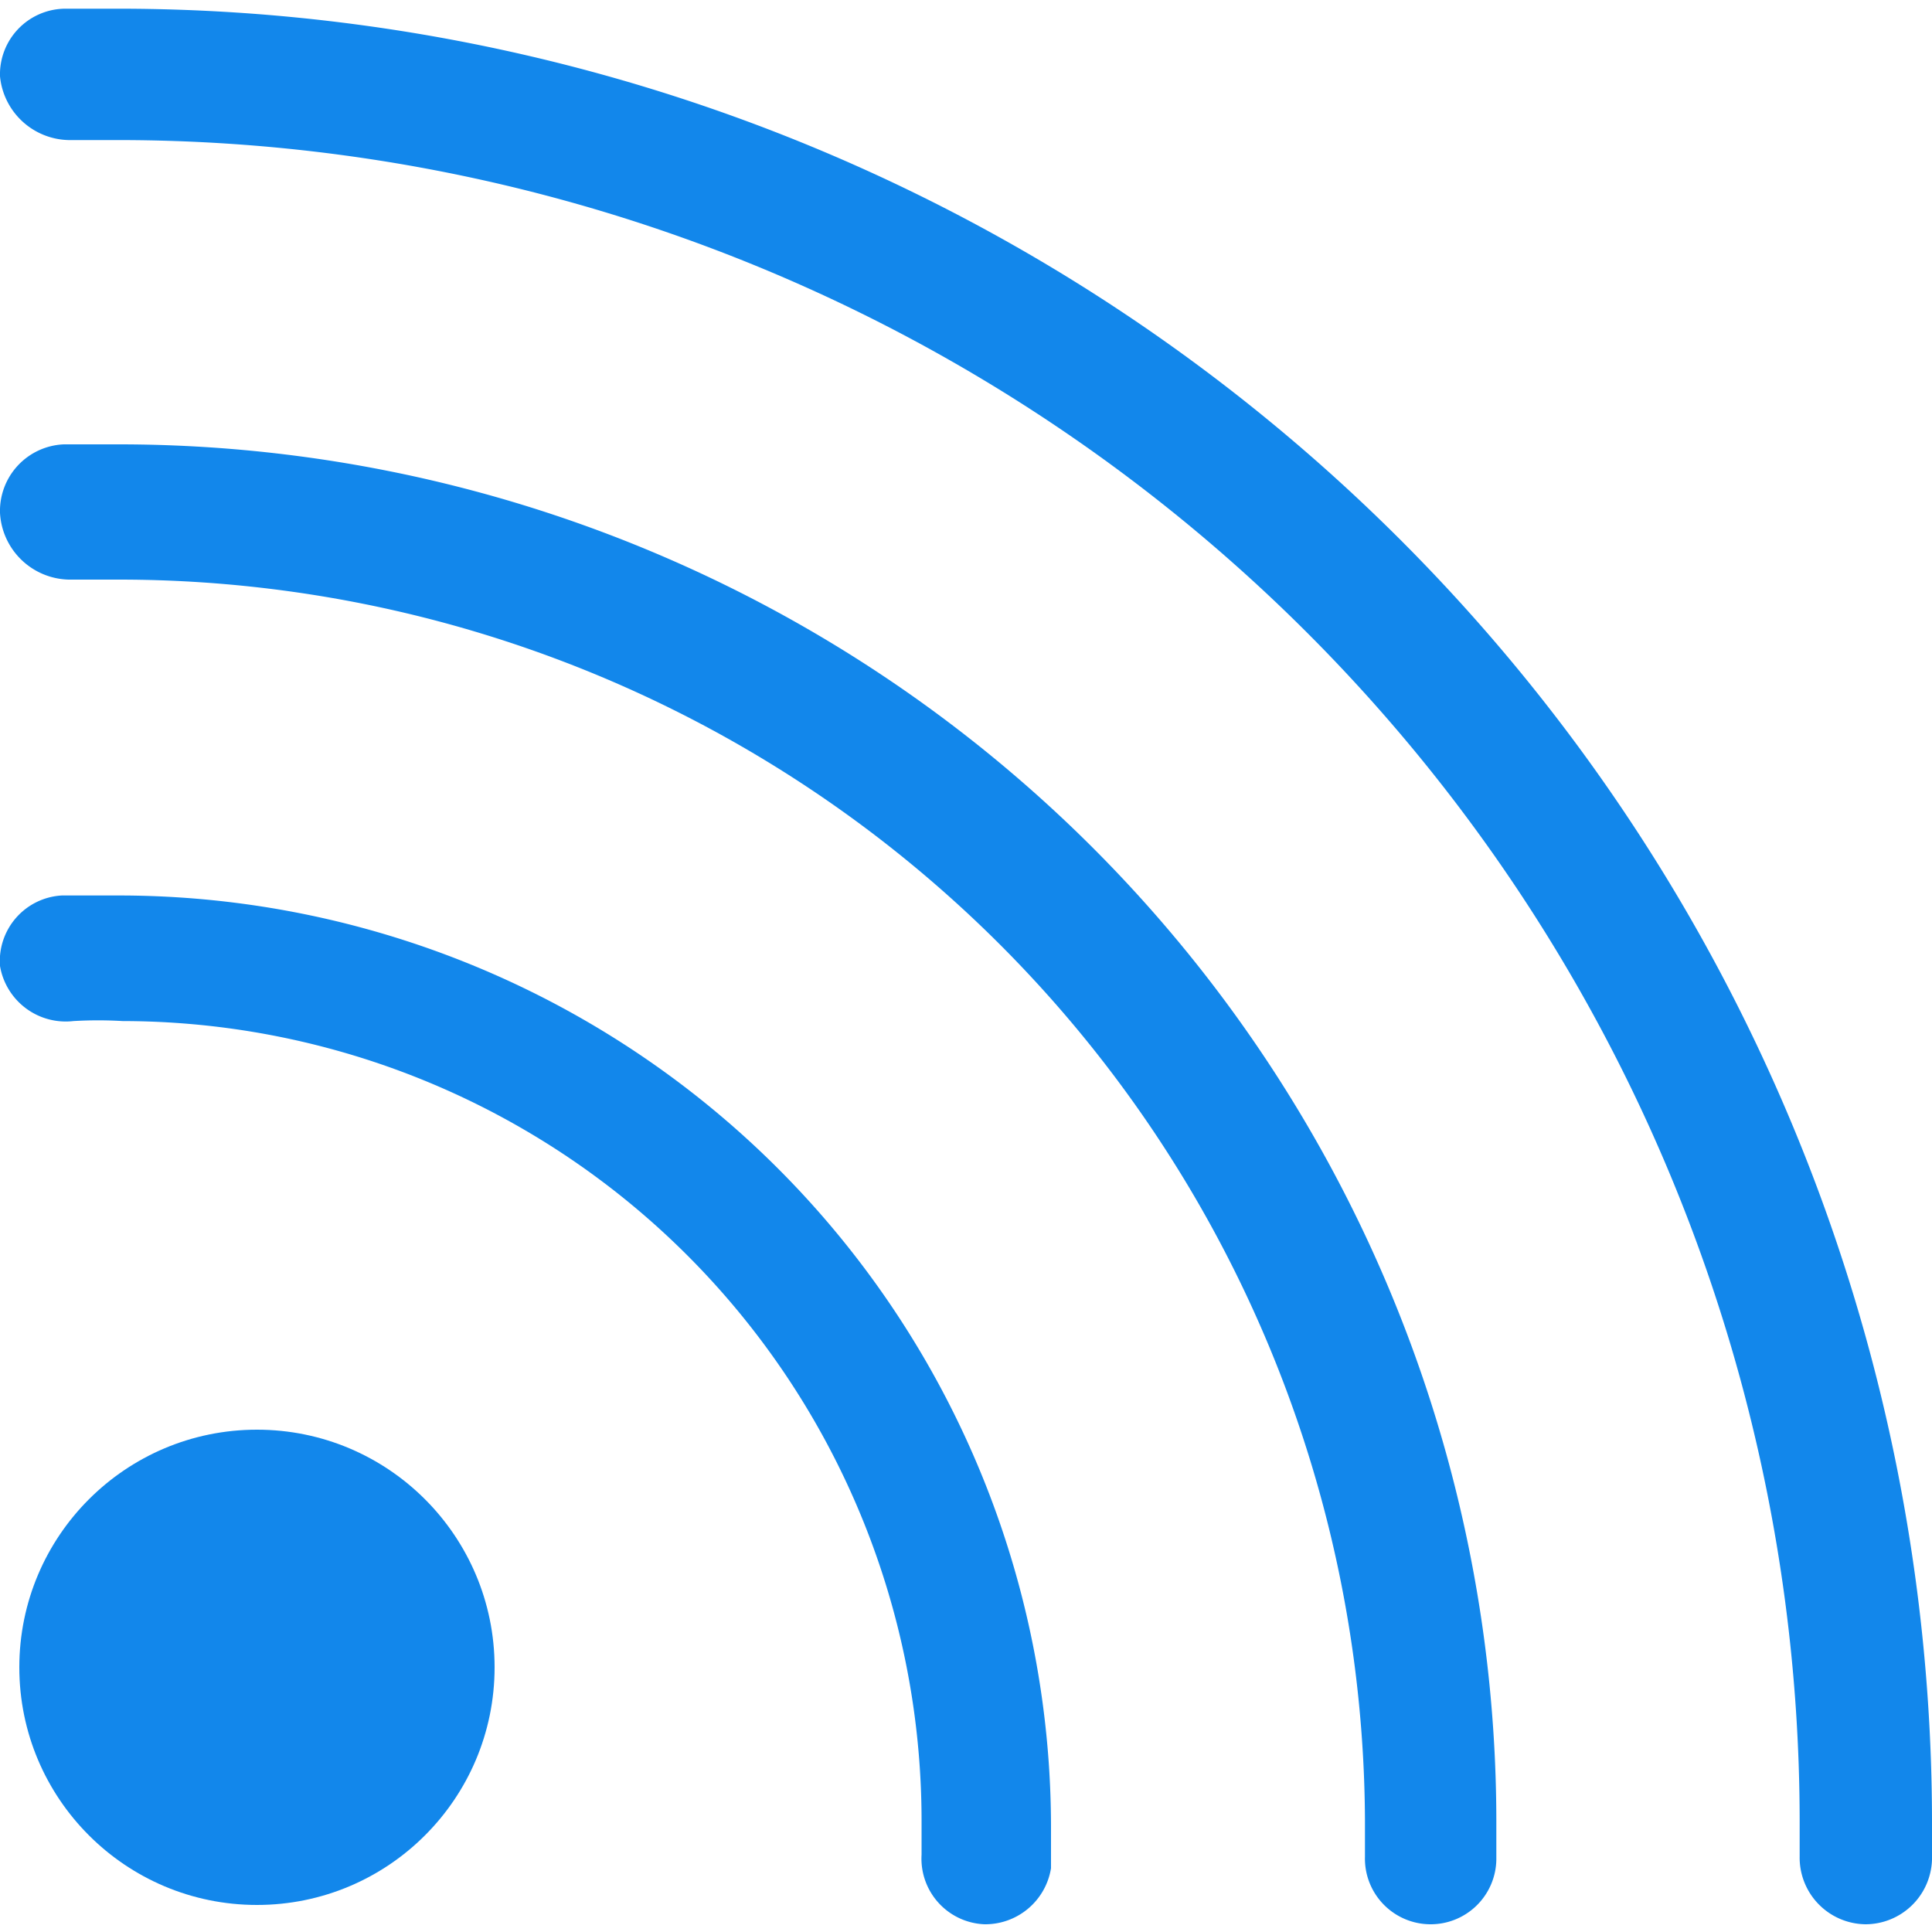 <?xml version="1.0" encoding="UTF-8"?> <svg xmlns="http://www.w3.org/2000/svg" id="Layer_1" data-name="Layer 1" viewBox="0 0 20 20"><defs><style>.cls-1{fill:#1287eb;}</style></defs><title>features-rssfeed-icon-20x20</title><circle class="cls-1" cx="2.66" cy="17.26" r="2.46"></circle><path class="cls-1" d="M10.19,19.92h0a.68.68,0,0,1-.65-.72c0-.12,0-.24,0-.36a8.28,8.28,0,0,0-8.27-8.27,4.35,4.35,0,0,0-.51,0A.69.69,0,0,1,0,10a.68.68,0,0,1,.64-.73c.2,0,.4,0,.6,0a9.65,9.65,0,0,1,9.64,9.64c0,.14,0,.28,0,.43A.69.69,0,0,1,10.19,19.92Z"></path><path class="cls-1" d="M14.8,19.92h0a.68.68,0,0,1-.67-.7v-.38A12.9,12.9,0,0,0,1.24,6H.71A.73.73,0,0,1,0,5.31.69.69,0,0,1,.66,4.6h.58A14.26,14.26,0,0,1,15.49,18.84v.41A.68.68,0,0,1,14.8,19.92Z"></path><path class="cls-1" d="M19.31,19.92h0a.69.69,0,0,1-.68-.7v-.38A17.41,17.41,0,0,0,1.24,1.45H.71A.73.73,0,0,1,0,.79.68.68,0,0,1,.67.09h.57A18.78,18.78,0,0,1,20,18.84v.41A.69.69,0,0,1,19.31,19.92Z"></path></svg> 